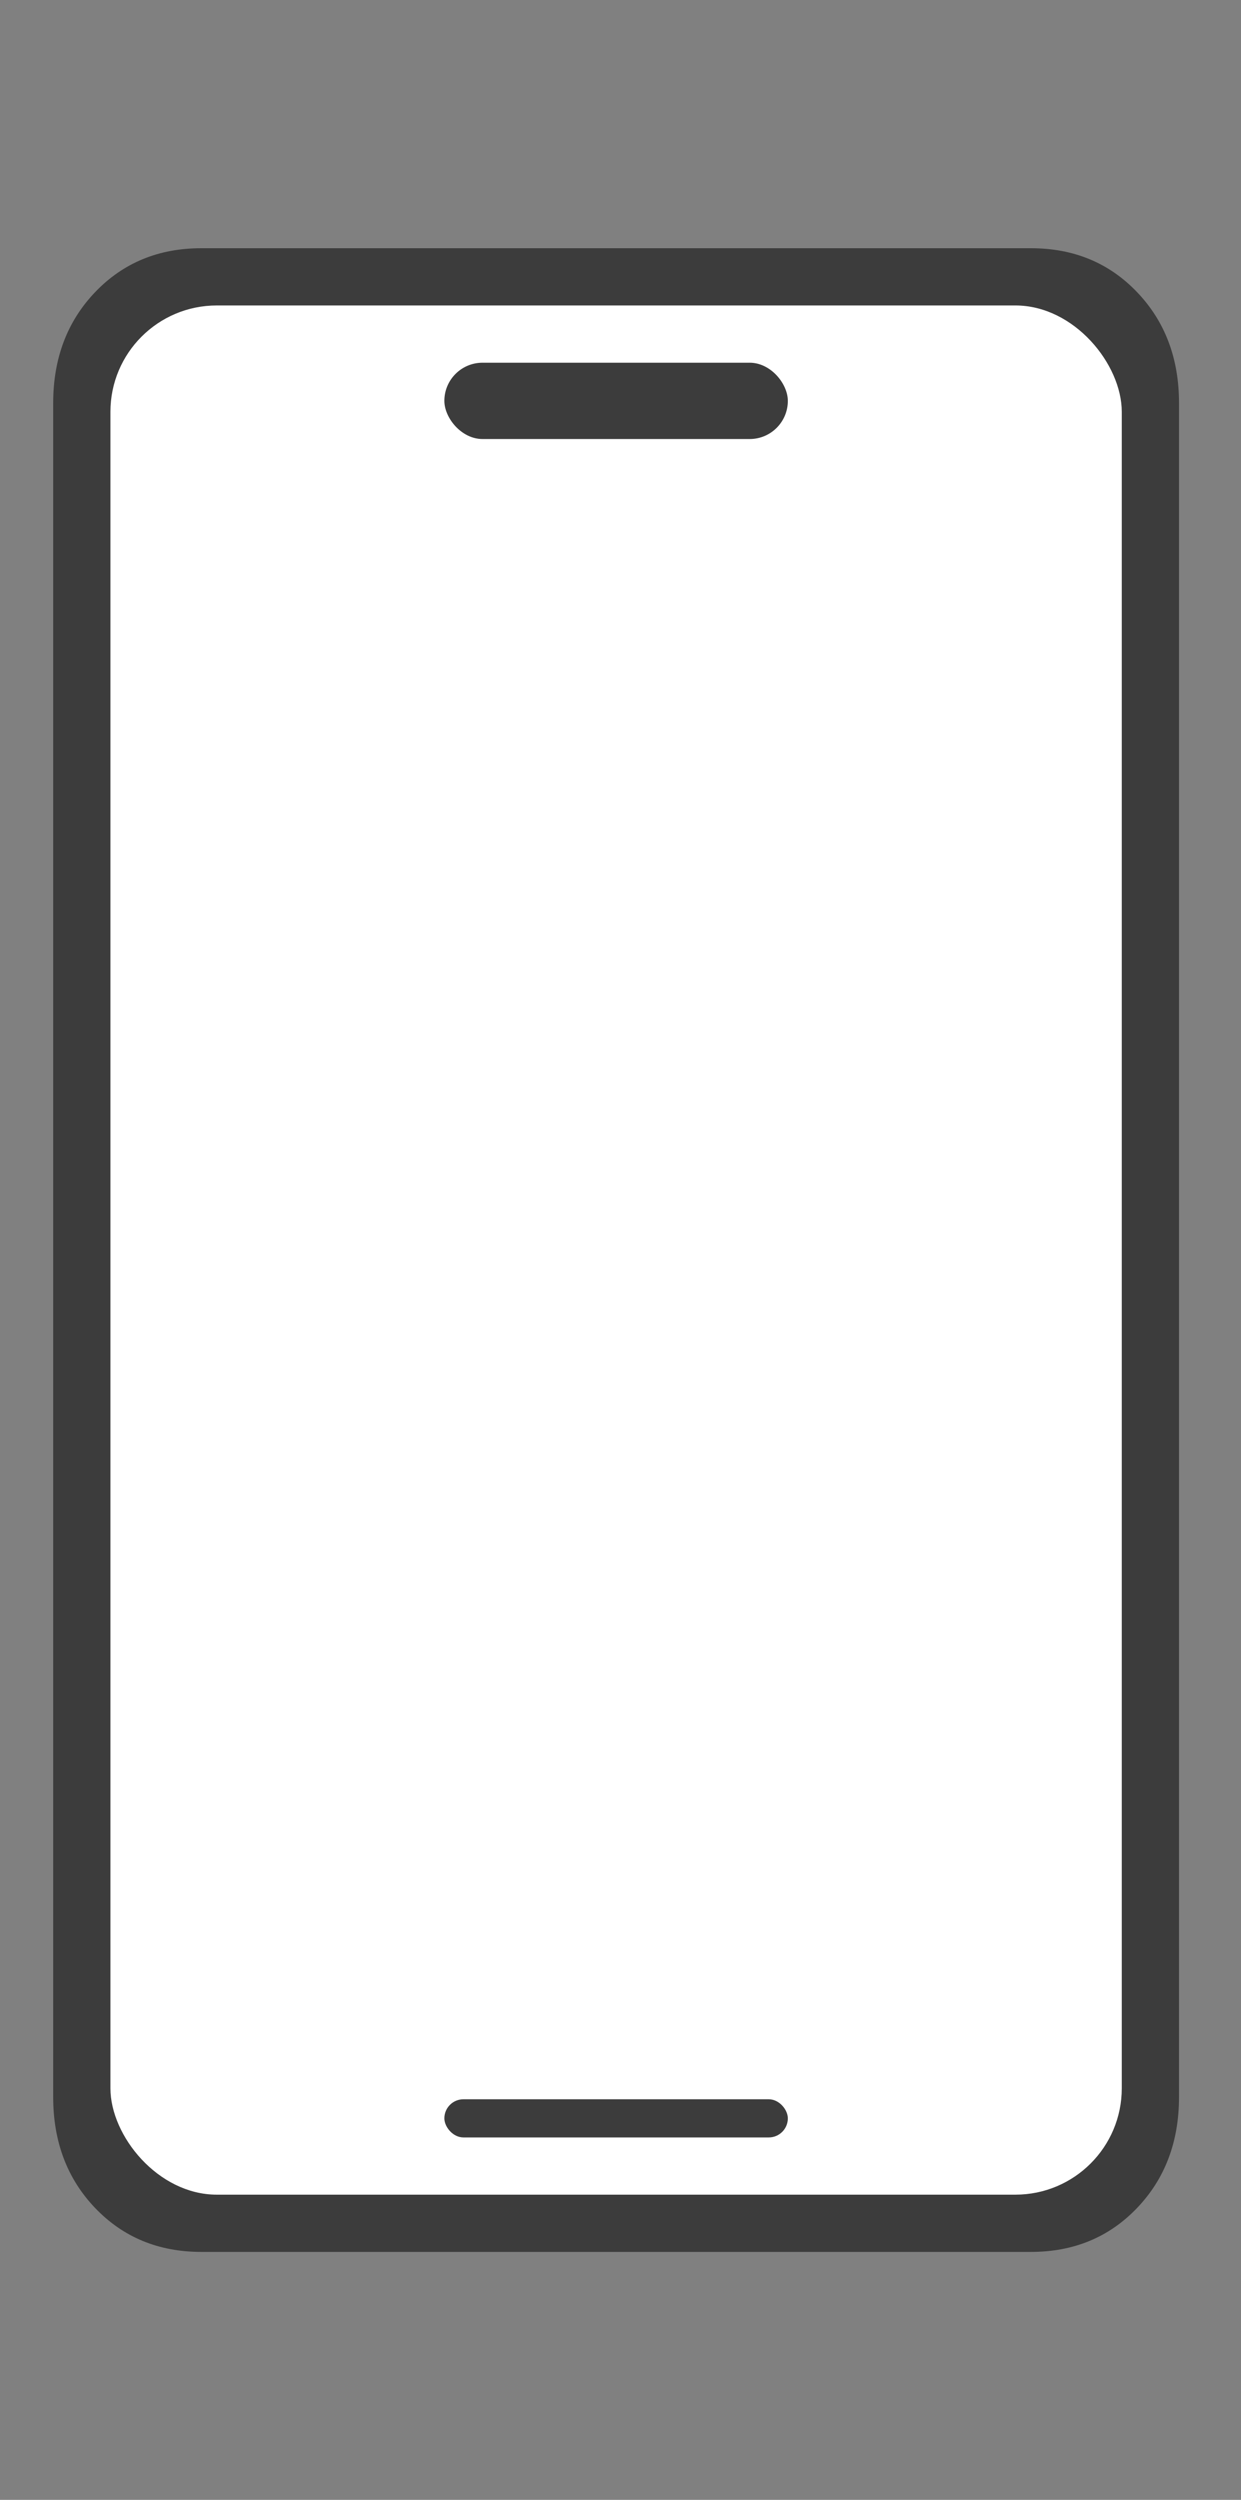 <svg xmlns="http://www.w3.org/2000/svg" width="70" height="141" fill="none"><rect width="100%" height="100%" fill="#808080" stroke="none"/><mask id="a" width="70" height="141" x="0" y="0" maskUnits="userSpaceOnUse" style="mask-type:alpha"><path fill="#D9D9D9" d="M0 0h70v141H0z"/></mask><g mask="url(#a)"><path fill="#3C3C3C" d="M11.356 127.015c-2.414 0-4.41-.825-5.989-2.476C3.79 122.889 3 120.801 3 118.277V22.738c0-2.524.79-4.612 2.367-6.262C6.946 14.826 8.942 14 11.356 14h46.792c2.414 0 4.41.825 5.988 2.476 1.579 1.65 2.368 3.738 2.368 6.262v95.539c0 2.524-.79 4.612-2.368 6.262-1.578 1.651-3.574 2.476-5.988 2.476H11.356zm-4.457-13.69v4.952c0 1.165.465 2.233 1.393 3.204.928.971 1.95 1.456 3.064 1.456h46.792c1.114 0 2.135-.485 3.064-1.456.928-.971 1.392-2.039 1.392-3.204v-4.952H6.9zm0-4.078h55.706v-77.48H6.898v77.48zm0-81.557h55.706v-4.952c0-1.165-.465-2.233-1.393-3.204-.929-.97-1.95-1.456-3.064-1.456H11.356c-1.114 0-2.136.485-3.064 1.456-.928.971-1.393 2.04-1.393 3.204v4.952z"/><rect width="57.046" height="106.557" x="6.229" y="17.229" fill="#fff" rx="6"/><rect width="19.374" height="2.153" x="25.065" y="118.405" fill="#3C3C3C" rx="1.076"/><rect width="19.374" height="4.305" x="25.065" y="20.458" fill="#3C3C3C" rx="2.153"/></g></svg>